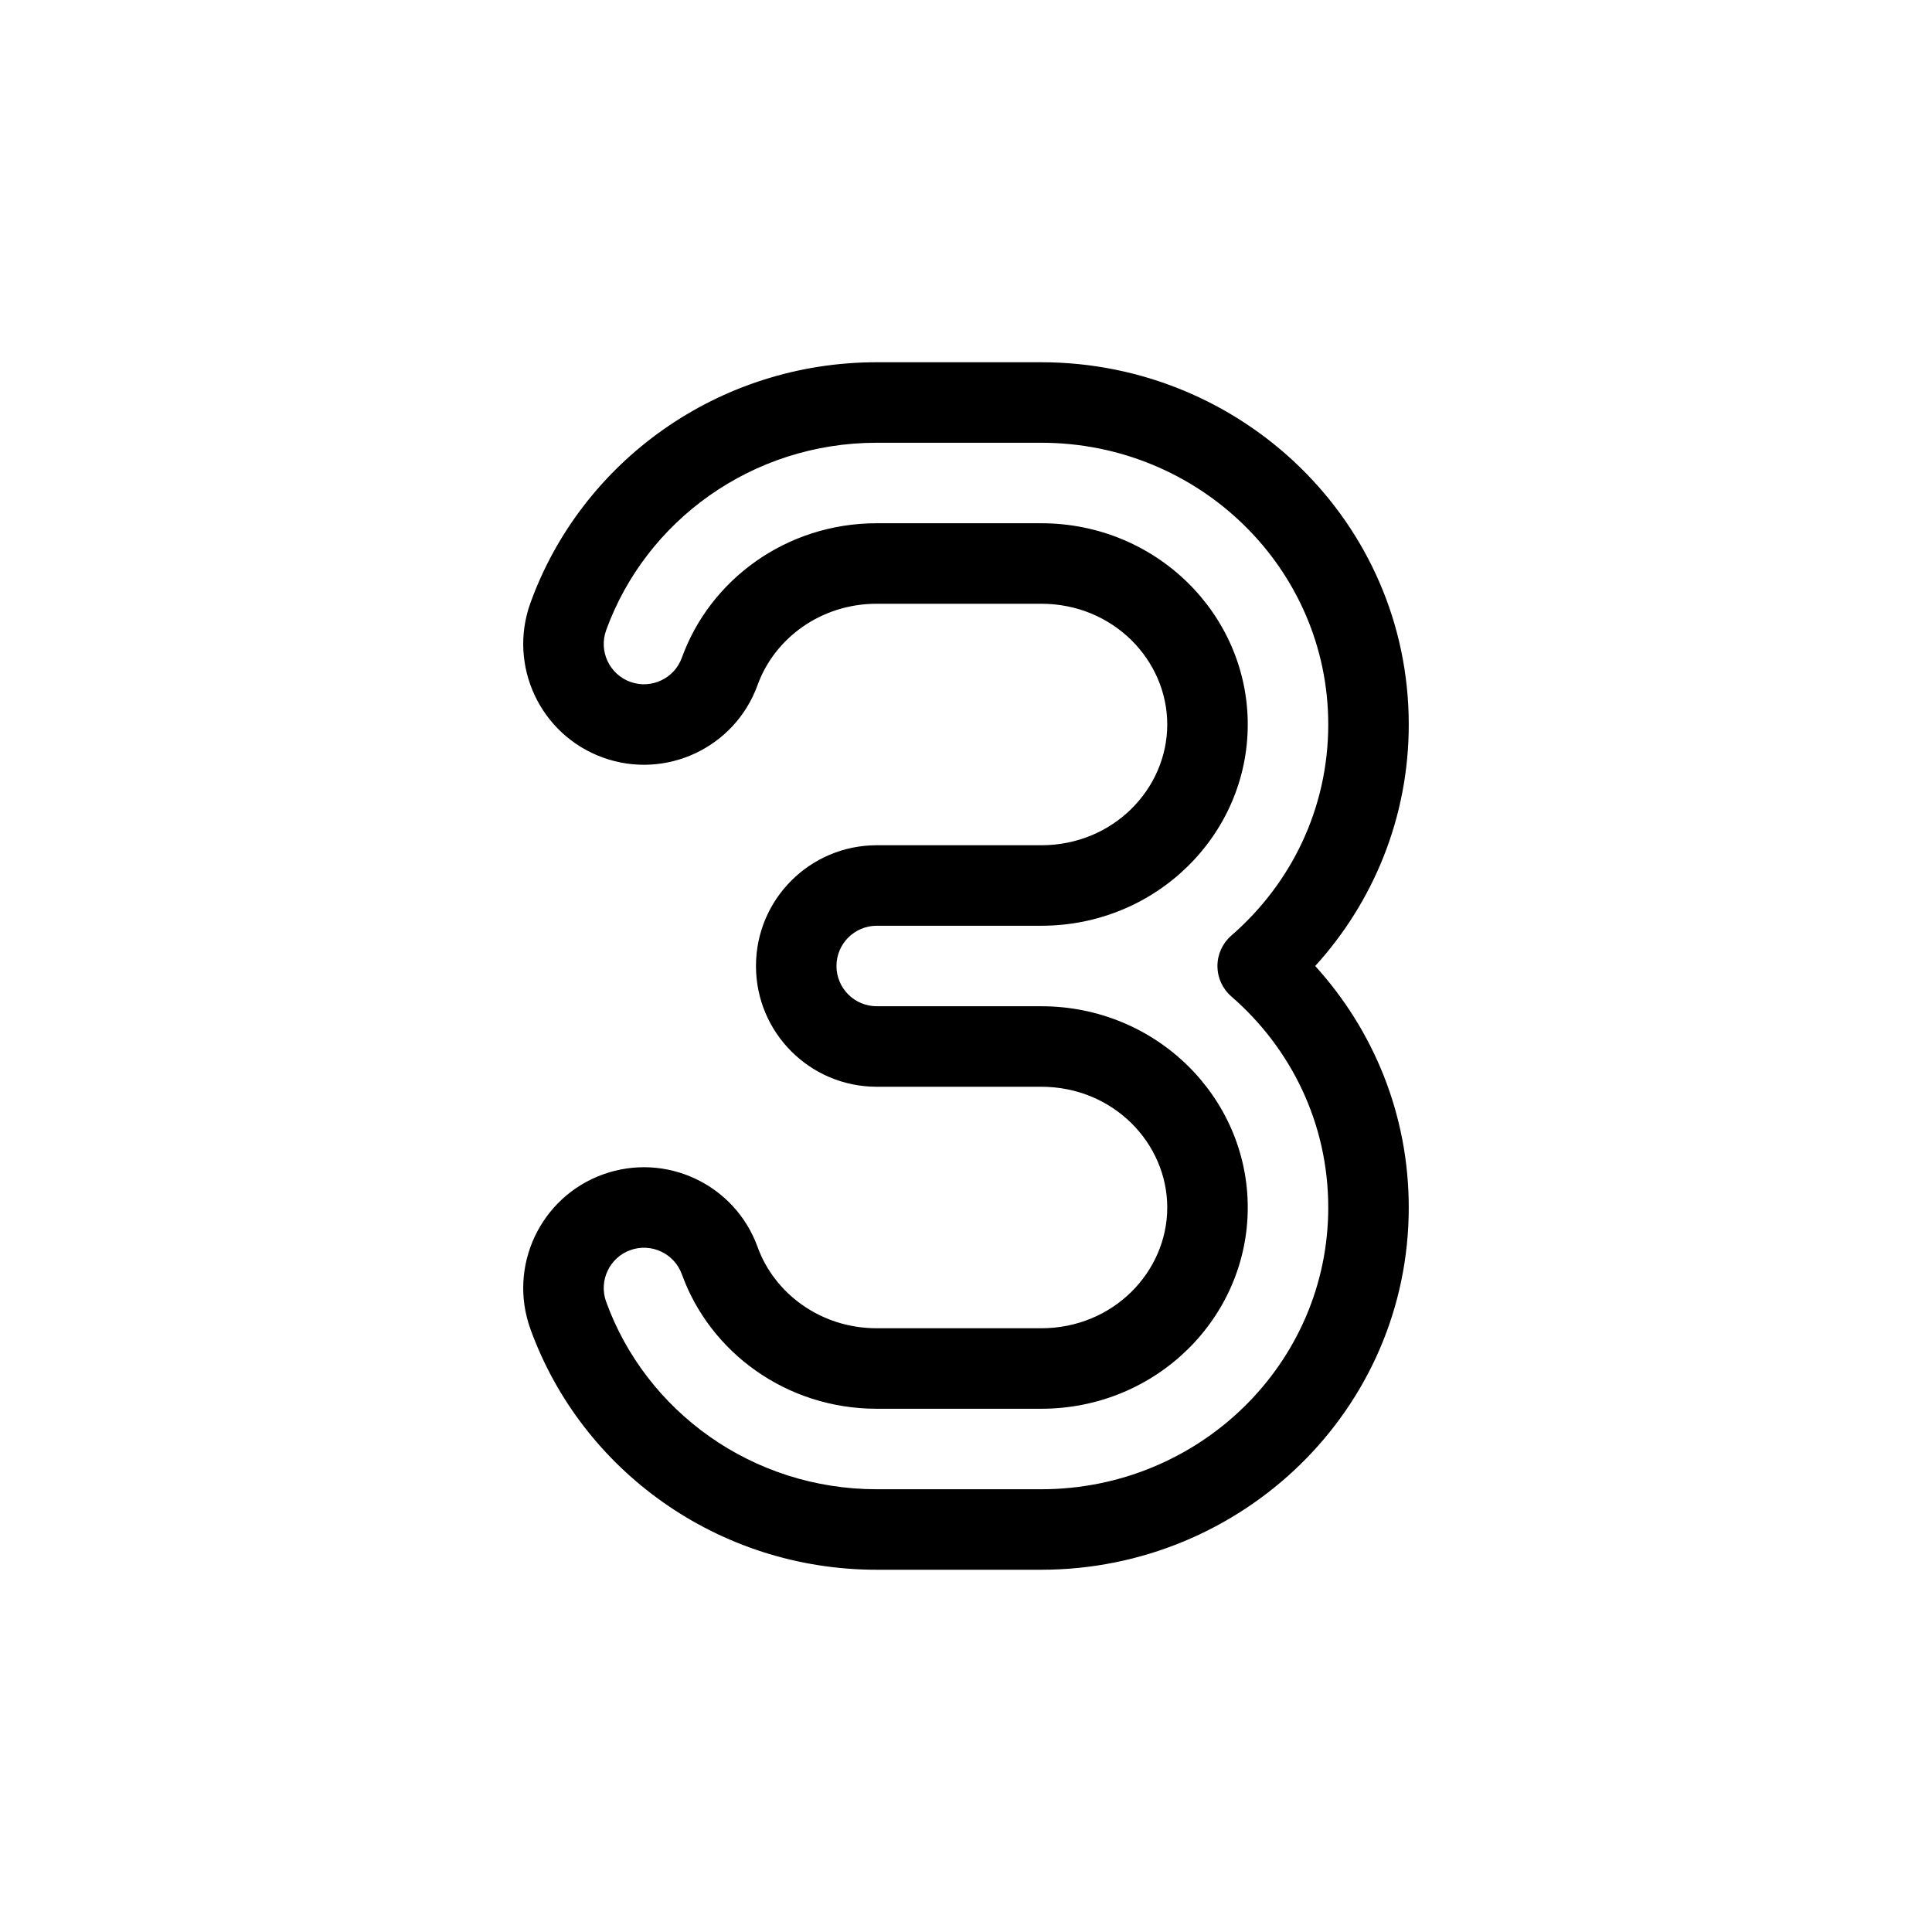 <svg width="48" height="48" viewBox="0 0 48 48" fill="none" xmlns="http://www.w3.org/2000/svg">
<path fill-rule="evenodd" clip-rule="evenodd" d="M35 18C35 12.967 30.849 9 25.869 9H21.782C17.842 9 14.447 11.468 13.178 14.981C12.616 16.539 13.423 18.259 14.981 18.822C16.539 19.384 18.259 18.577 18.822 17.019C19.236 15.871 20.383 15 21.782 15H25.869C27.657 15 29 16.401 29 18C29 19.599 27.657 21 25.869 21H21.782C20.125 21 18.782 22.343 18.782 24C18.782 25.657 20.125 27 21.782 27H25.869C27.657 27 29 28.401 29 30C29 31.599 27.657 33 25.869 33H21.782C20.383 33 19.236 32.129 18.822 30.981C18.259 29.423 16.539 28.616 14.981 29.178C13.423 29.741 12.616 31.461 13.178 33.019C14.447 36.532 17.842 39 21.782 39H25.869C30.849 39 35 35.033 35 30C35 27.681 34.115 25.584 32.676 24C34.115 22.416 35 20.319 35 18ZM25.869 11C29.788 11 33 14.115 33 18C33 20.098 32.068 21.964 30.592 23.244C30.373 23.434 30.247 23.71 30.247 24C30.247 24.29 30.373 24.566 30.592 24.756C32.068 26.036 33 27.902 33 30C33 33.885 29.788 37 25.869 37H21.782C18.689 37 16.044 35.064 15.059 32.34C14.872 31.82 15.141 31.247 15.66 31.059C16.18 30.872 16.753 31.141 16.941 31.66C17.64 33.597 19.536 35 21.782 35H25.869C28.726 35 31 32.738 31 30C31 27.262 28.726 25 25.869 25H21.782C21.23 25 20.782 24.552 20.782 24C20.782 23.448 21.23 23 21.782 23H25.869C28.726 23 31 20.738 31 18C31 15.262 28.726 13 25.869 13H21.782C19.536 13 17.64 14.403 16.941 16.34C16.753 16.859 16.18 17.128 15.66 16.941C15.141 16.753 14.872 16.18 15.059 15.66C16.044 12.936 18.689 11 21.782 11H25.869Z" fill="black"/>
</svg>
